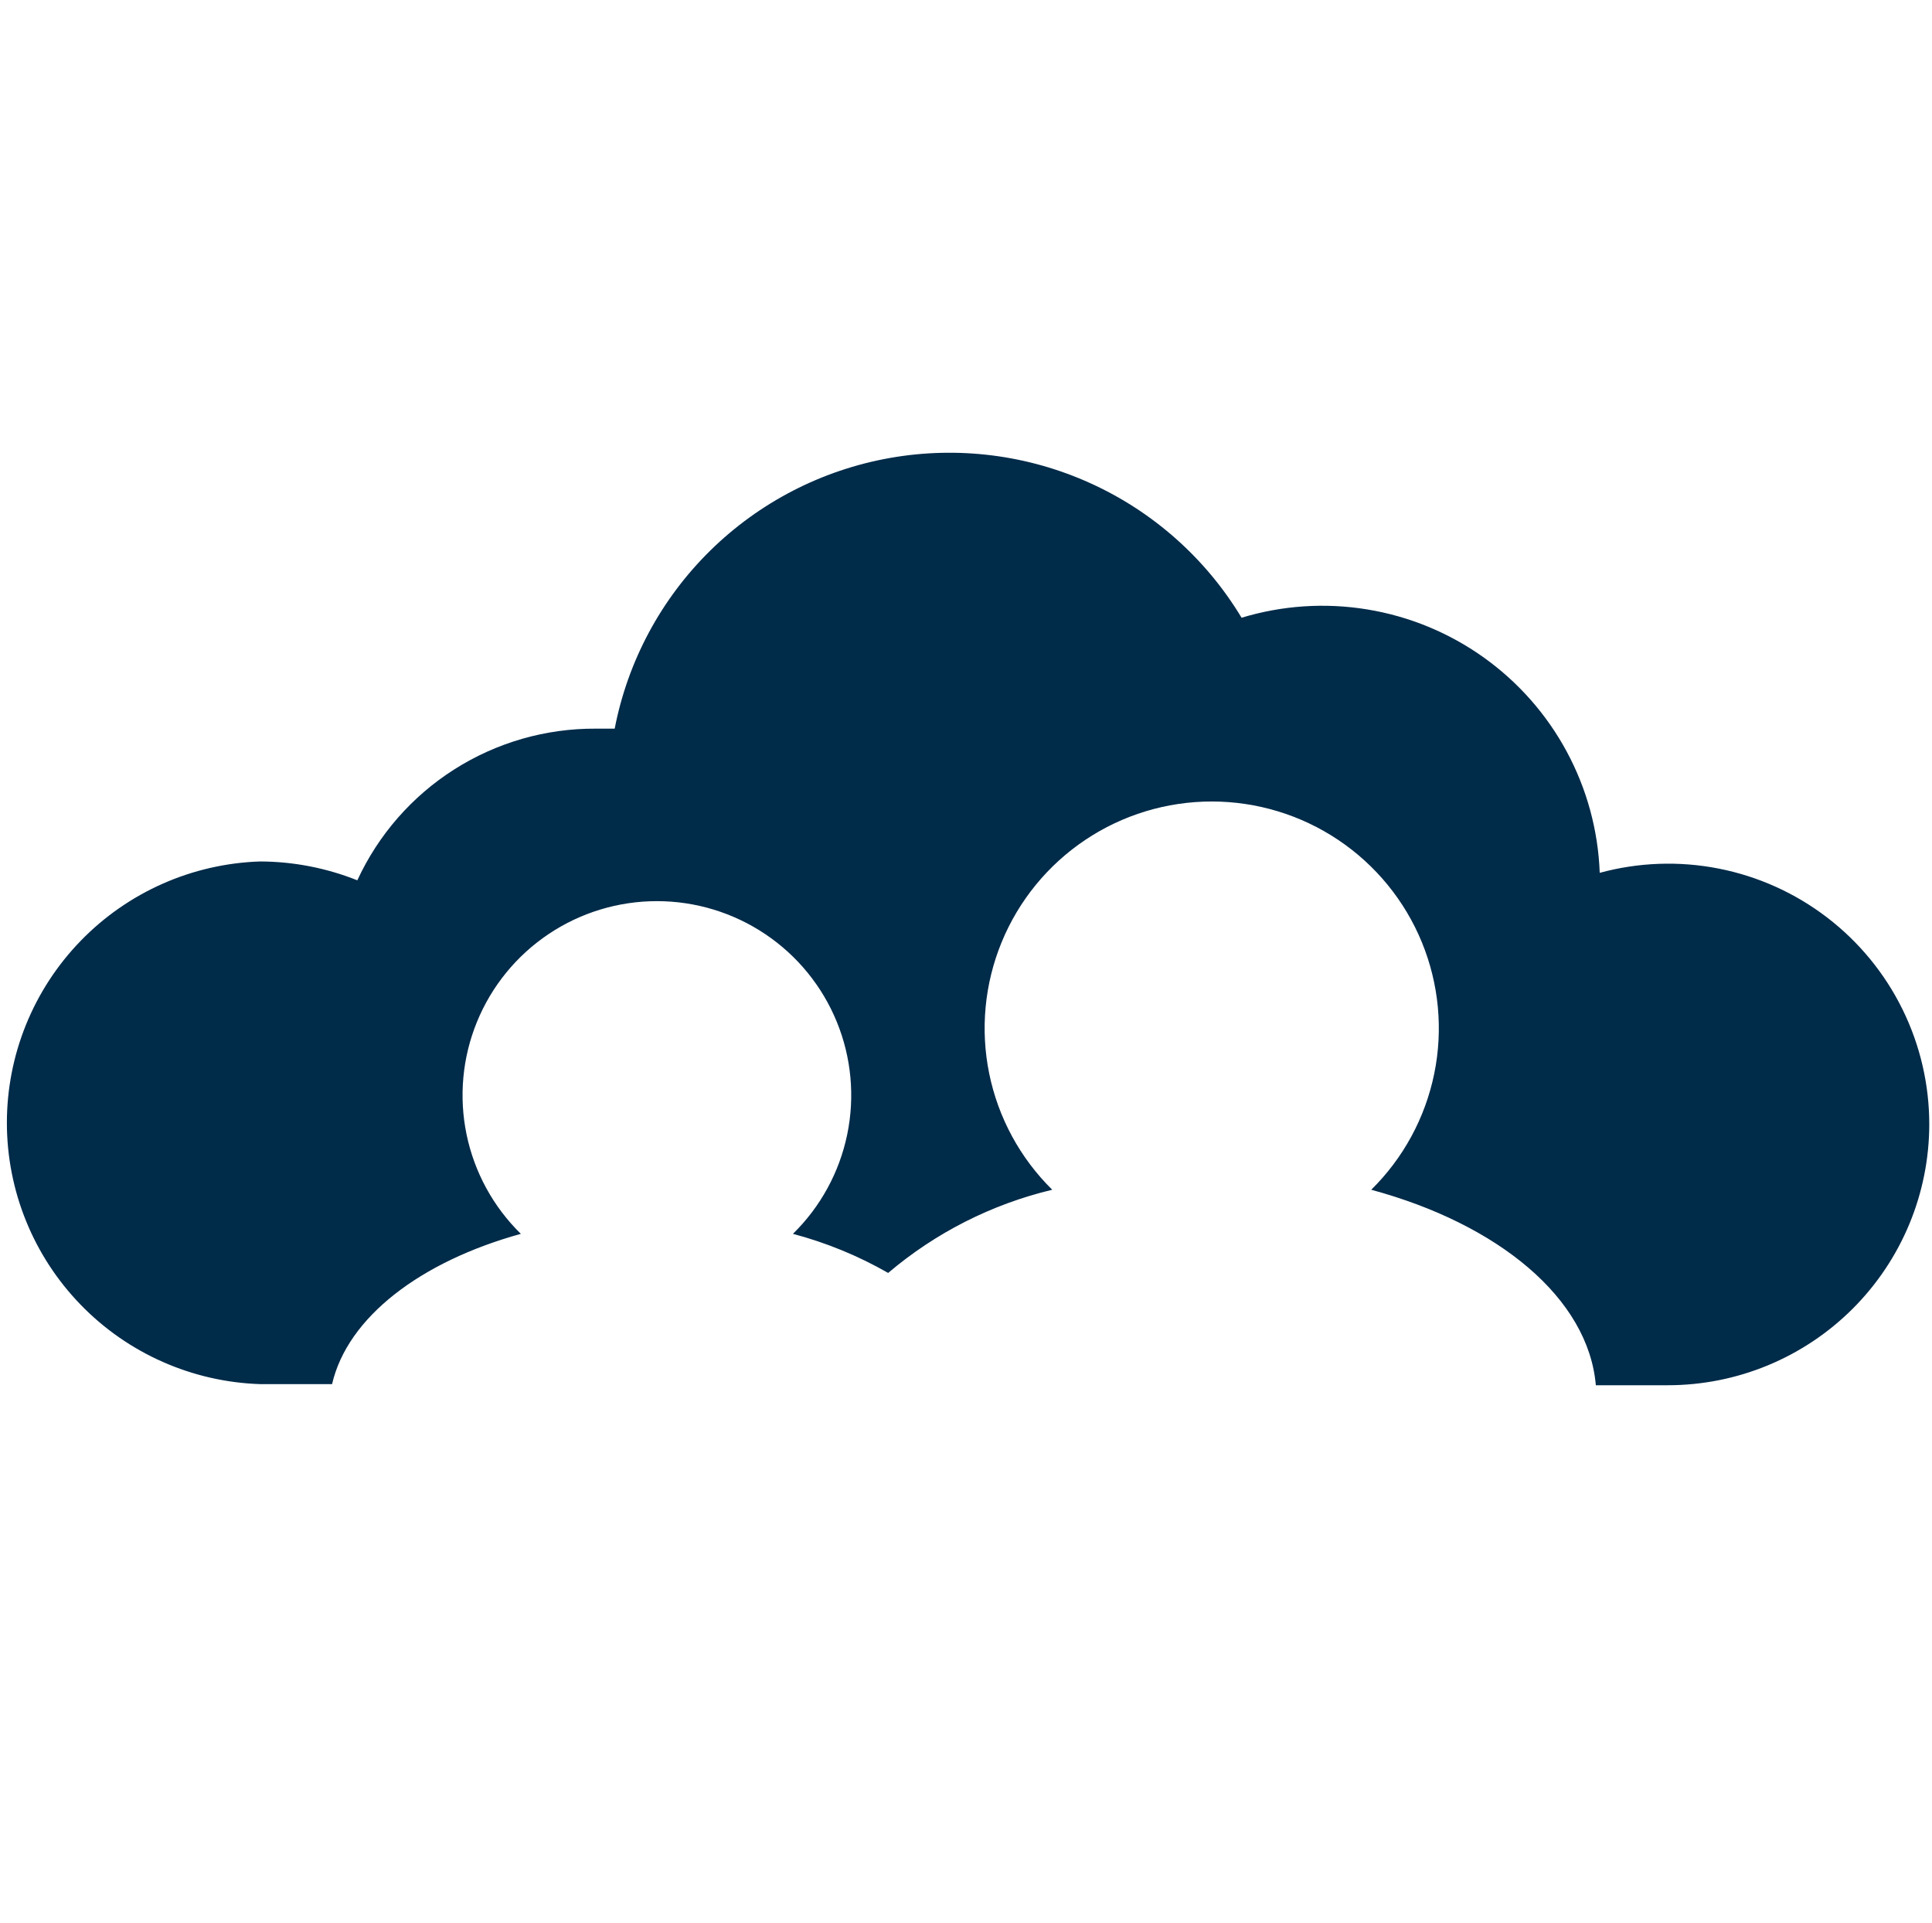 <svg width="201" height="200" viewBox="0 0 201 200" fill="none" xmlns="http://www.w3.org/2000/svg">
<path d="M200.716 116.926C200.716 124.132 197.85 131.042 192.746 136.138C187.644 141.233 180.723 144.096 173.507 144.096H166.027C165.247 135.039 155.888 127.338 142.66 123.761C145.996 120.475 148.277 116.271 149.215 111.686C150.152 107.101 149.703 102.341 147.925 98.011C146.146 93.681 143.118 89.978 139.226 87.371C135.333 84.764 130.752 83.373 126.065 83.373C121.379 83.373 116.798 84.764 112.906 87.371C109.014 89.978 105.986 93.681 104.207 98.011C102.428 102.341 101.979 107.101 102.916 111.686C103.854 116.271 106.136 120.475 109.472 123.761C103.179 125.264 97.331 128.229 92.402 132.414C89.291 130.633 85.96 129.266 82.495 128.348C85.362 125.54 87.329 121.944 88.141 118.016C88.954 114.089 88.578 110.009 87.059 106.296C85.541 102.583 82.95 99.406 79.616 97.169C76.283 94.933 72.358 93.739 68.341 93.739C64.325 93.739 60.4 94.933 57.067 97.169C53.733 99.406 51.142 102.583 49.623 106.296C48.105 110.009 47.728 114.089 48.541 118.016C49.355 121.944 51.32 125.54 54.188 128.348C43.761 131.232 36.165 137 34.547 143.98H27.067C20 143.75 13.3 140.786 8.383 135.713C3.465 130.64 0.716 123.856 0.716 116.796C0.716 109.736 3.465 102.952 8.383 97.879C13.3 92.806 20 89.841 27.067 89.611C30.53 89.624 33.96 90.289 37.176 91.573C39.357 86.841 42.857 82.836 47.257 80.038C51.657 77.24 56.771 75.767 61.987 75.796C62.651 75.796 63.316 75.796 63.951 75.796C65.312 68.76 68.778 62.303 73.891 57.276C79.004 52.249 85.524 48.889 92.589 47.639C99.655 46.389 106.933 47.308 113.465 50.276C119.996 53.243 125.472 58.118 129.171 64.258C133.401 62.975 137.871 62.678 142.233 63.392C146.597 64.105 150.738 65.809 154.338 68.373C157.937 70.937 160.9 74.291 162.996 78.179C165.093 82.066 166.268 86.382 166.431 90.794C170.465 89.697 174.698 89.545 178.801 90.35C182.904 91.155 186.766 92.896 190.084 95.437C193.403 97.977 196.088 101.249 197.932 104.996C199.777 108.743 200.729 112.866 200.716 117.041V116.926Z" fill="#002B49"/>
</svg>

